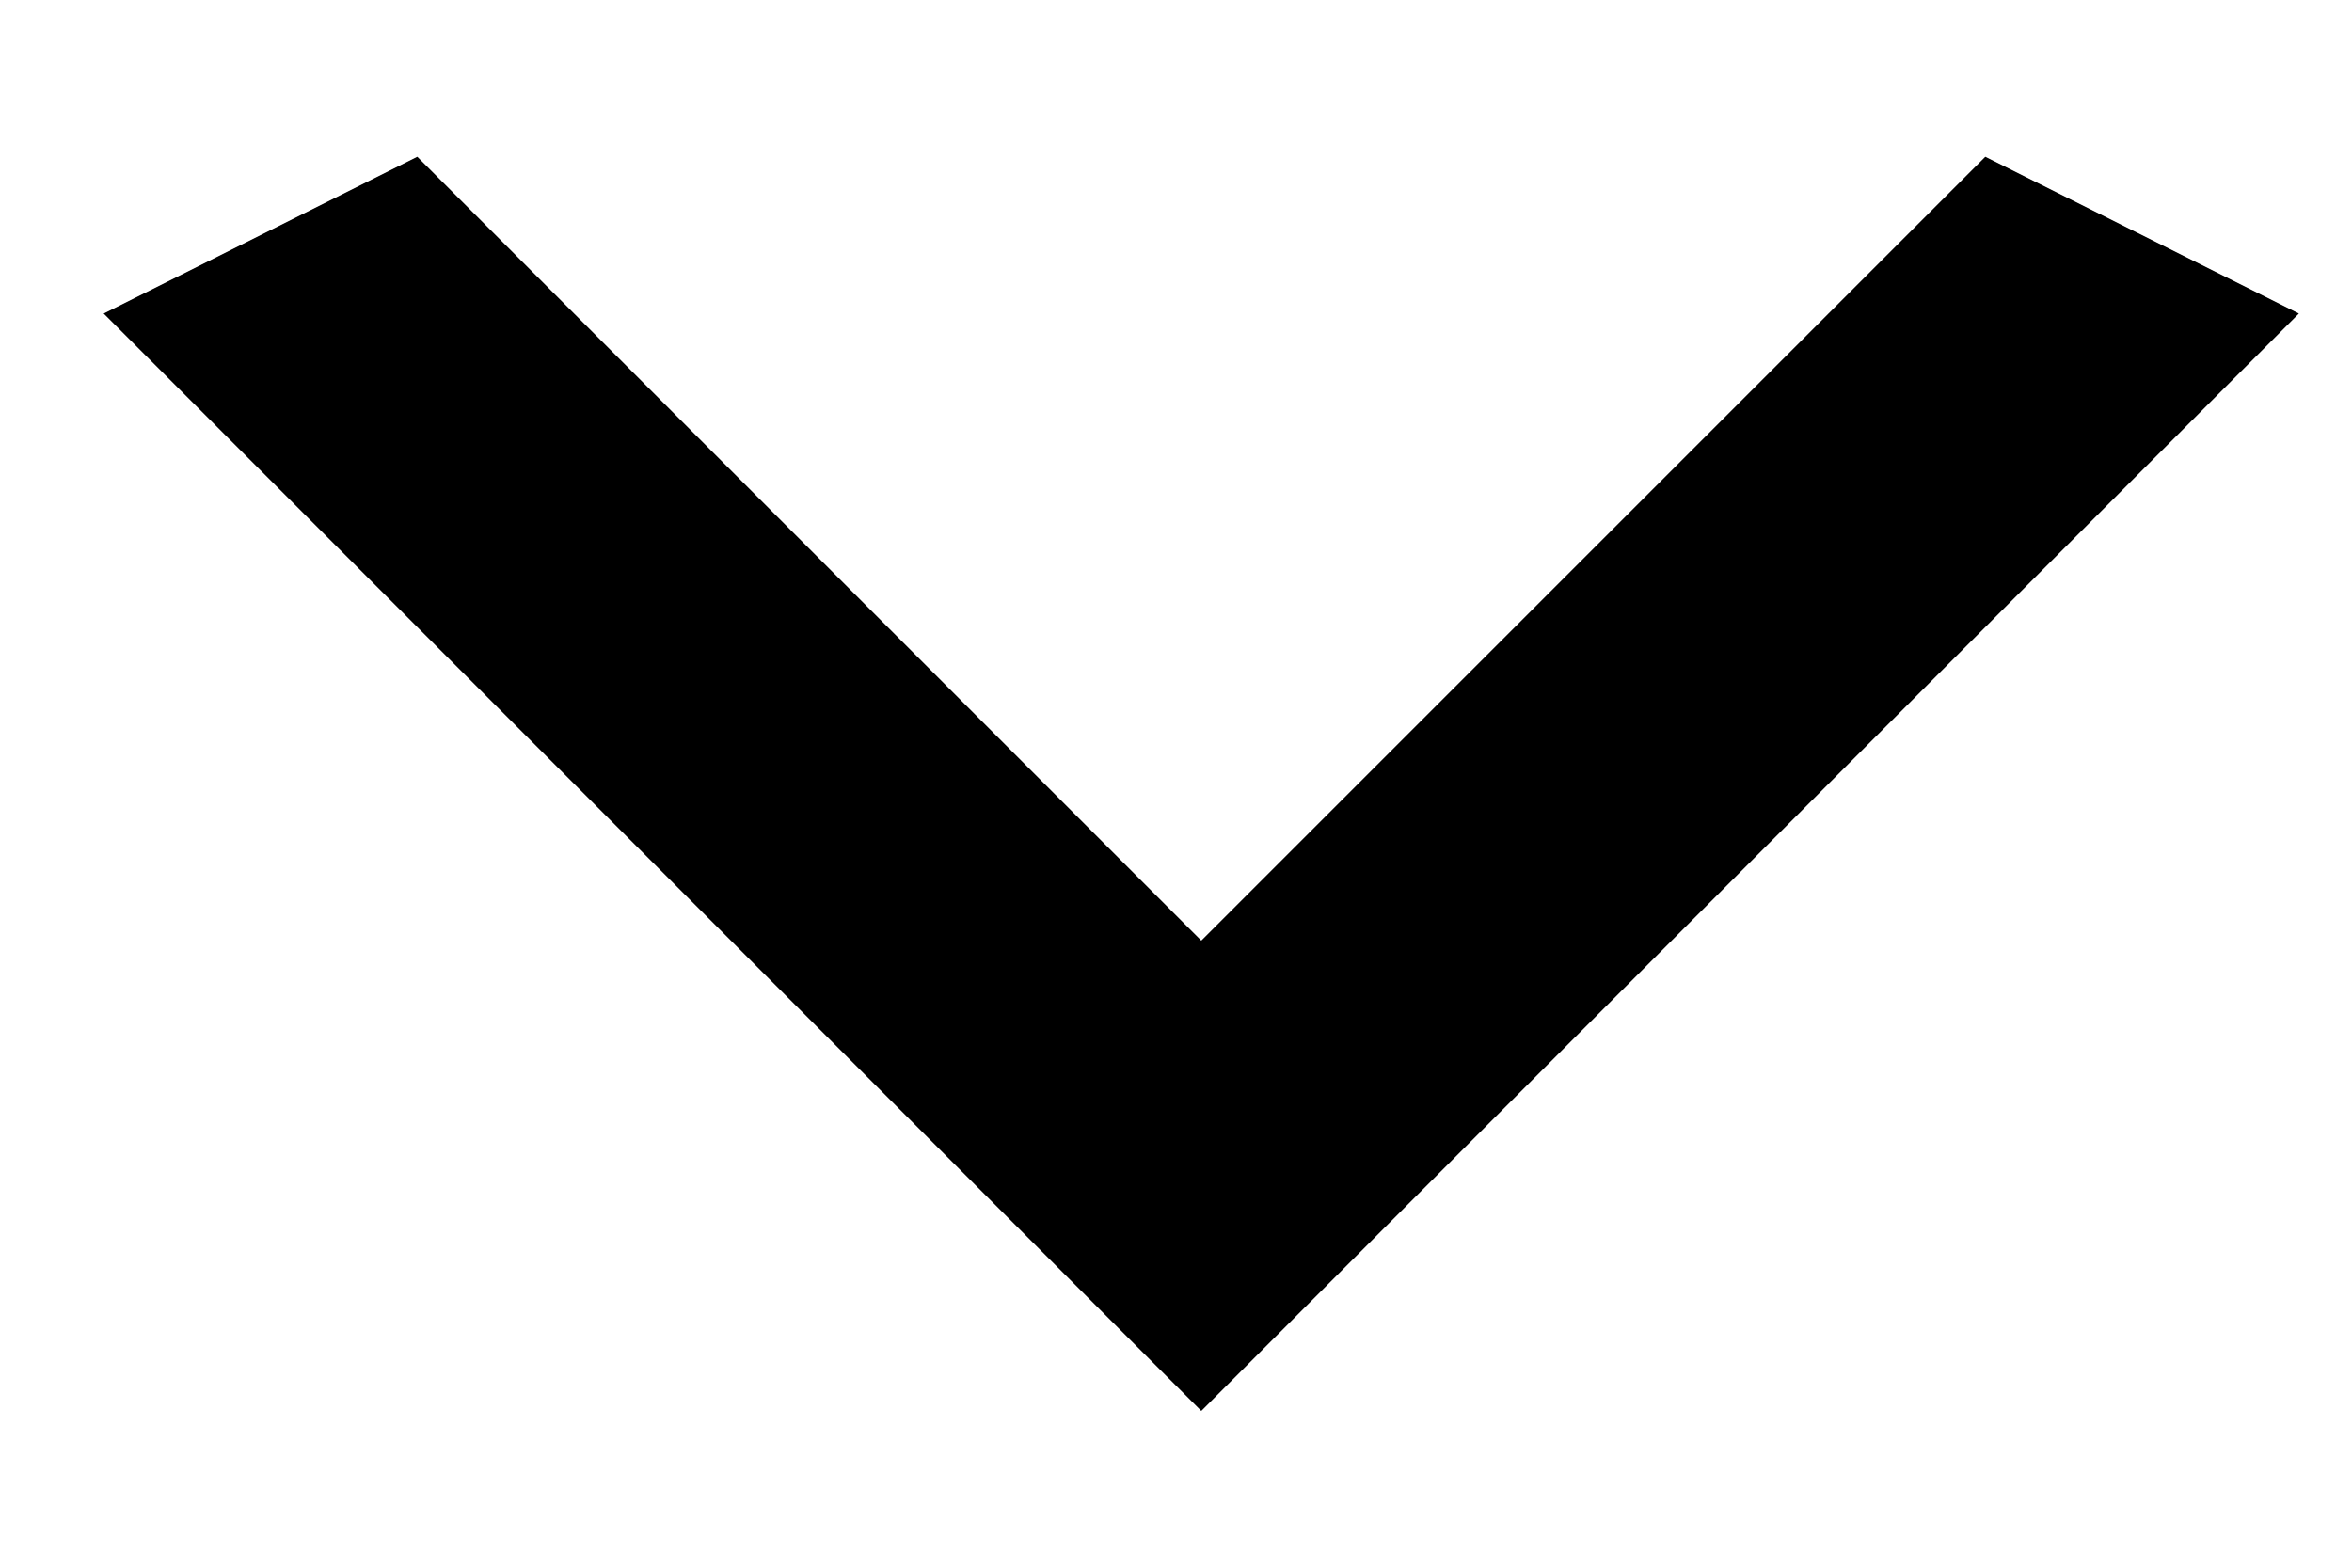 <svg width="12" height="8" viewBox="0 0 12 8" fill="none" xmlns="http://www.w3.org/2000/svg">
<path d="M2.129 0.8L6.129 4.8L10.129 0.8L11.729 1.6L6.129 7.2L0.529 1.6L2.129 0.8Z" fill="black"/>
</svg>
